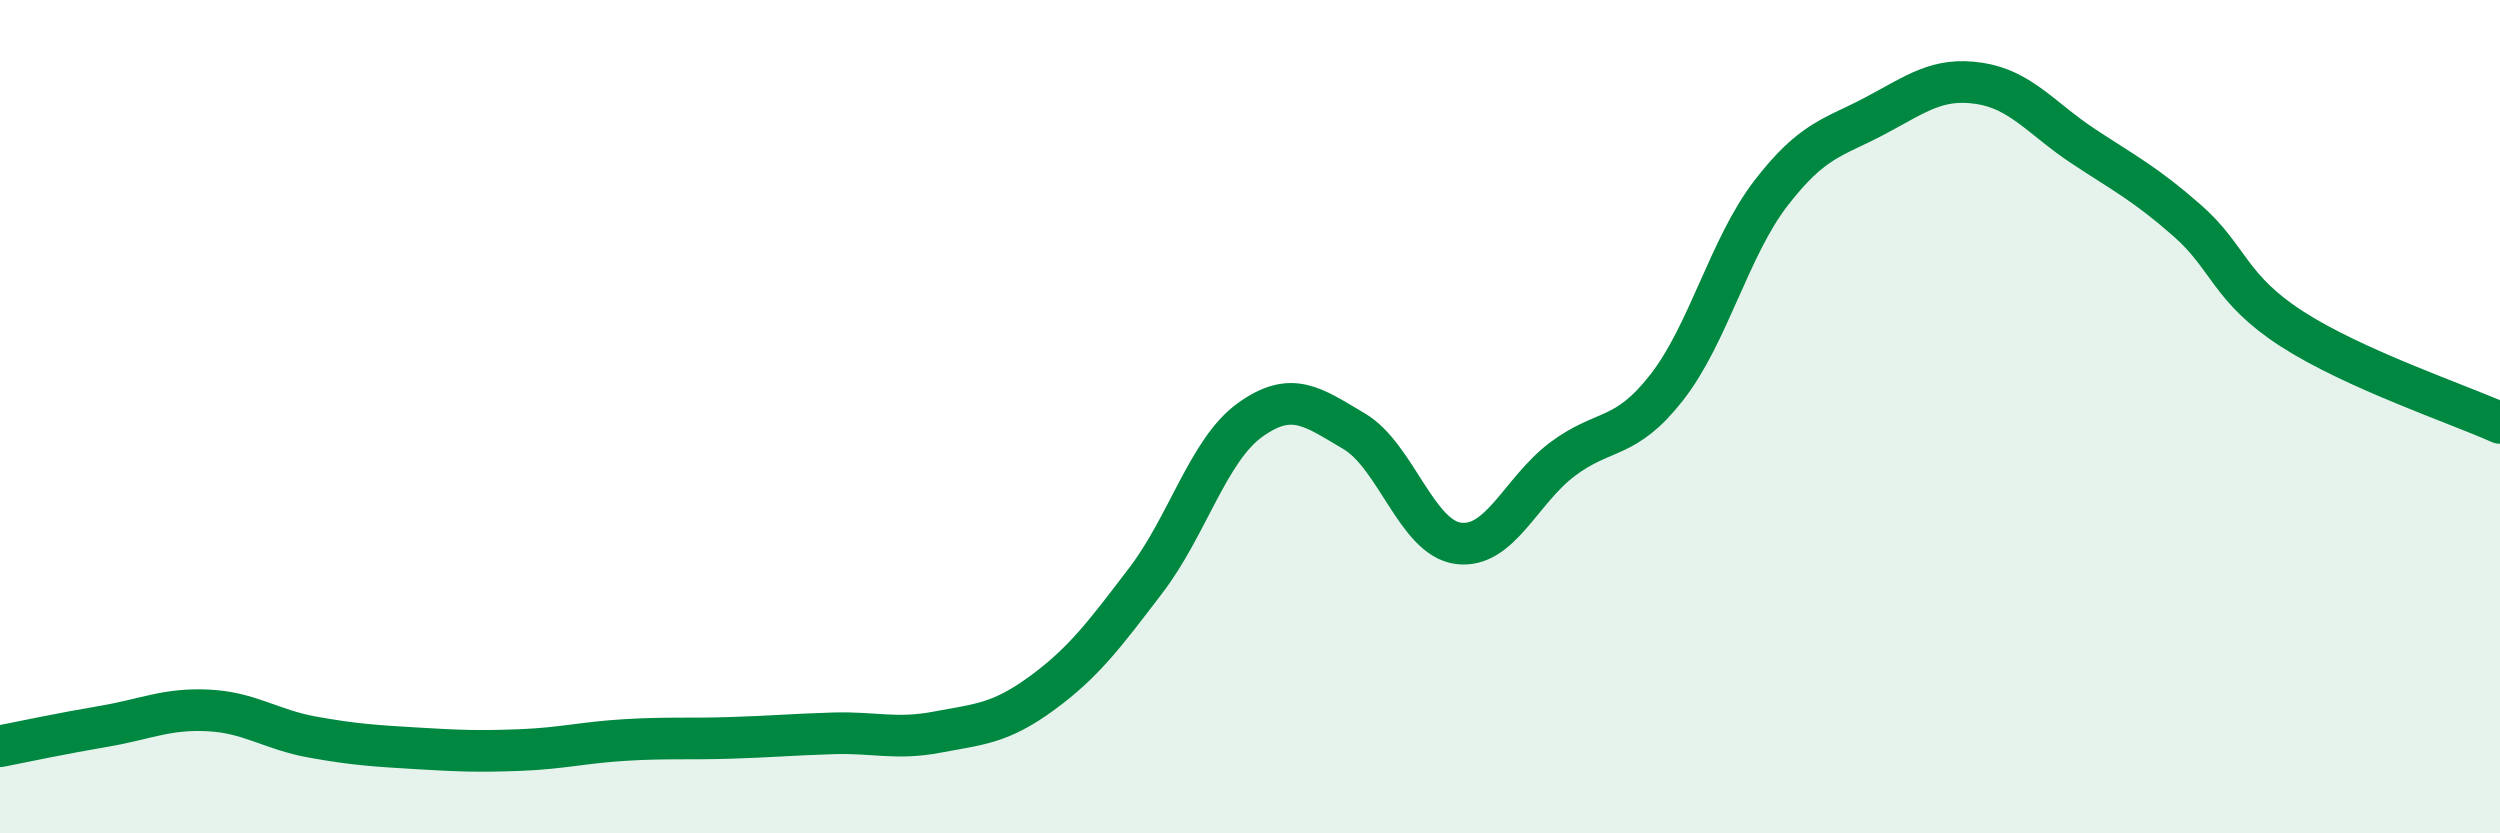 
    <svg width="60" height="20" viewBox="0 0 60 20" xmlns="http://www.w3.org/2000/svg">
      <path
        d="M 0,17.91 C 0.5,17.81 1.5,17.6 2.5,17.43 C 3.5,17.26 4,17 5,17.05 C 6,17.1 6.5,17.51 7.5,17.69 C 8.5,17.87 9,17.9 10,17.96 C 11,18.02 11.5,18.04 12.5,18 C 13.5,17.96 14,17.82 15,17.76 C 16,17.7 16.5,17.74 17.5,17.71 C 18.5,17.68 19,17.63 20,17.6 C 21,17.57 21.5,17.76 22.5,17.57 C 23.5,17.38 24,17.37 25,16.64 C 26,15.91 26.5,15.24 27.5,13.93 C 28.5,12.62 29,10.8 30,10.08 C 31,9.36 31.5,9.76 32.5,10.35 C 33.5,10.94 34,12.91 35,13.04 C 36,13.17 36.5,11.77 37.5,11.02 C 38.5,10.27 39,10.58 40,9.3 C 41,8.02 41.5,5.94 42.5,4.64 C 43.5,3.34 44,3.31 45,2.78 C 46,2.25 46.5,1.85 47.5,2 C 48.5,2.15 49,2.85 50,3.51 C 51,4.17 51.5,4.42 52.5,5.3 C 53.5,6.18 53.5,6.92 55,7.89 C 56.5,8.86 59,9.7 60,10.15L60 20L0 20Z"
        fill="#008740"
        opacity="0.1"
        stroke-linecap="round"
        stroke-linejoin="round"
      />
      <path
        d="M 0,17.91 C 0.5,17.81 1.5,17.6 2.5,17.43 C 3.5,17.26 4,17 5,17.05 C 6,17.1 6.5,17.51 7.5,17.69 C 8.5,17.87 9,17.9 10,17.96 C 11,18.02 11.5,18.04 12.5,18 C 13.5,17.96 14,17.82 15,17.76 C 16,17.7 16.5,17.74 17.5,17.71 C 18.5,17.68 19,17.63 20,17.6 C 21,17.57 21.5,17.76 22.5,17.57 C 23.5,17.38 24,17.37 25,16.64 C 26,15.91 26.5,15.24 27.5,13.93 C 28.5,12.62 29,10.8 30,10.08 C 31,9.36 31.5,9.76 32.5,10.35 C 33.5,10.94 34,12.91 35,13.04 C 36,13.17 36.5,11.77 37.5,11.02 C 38.5,10.27 39,10.58 40,9.3 C 41,8.02 41.5,5.94 42.5,4.64 C 43.5,3.34 44,3.31 45,2.78 C 46,2.25 46.5,1.85 47.5,2 C 48.5,2.15 49,2.85 50,3.51 C 51,4.17 51.5,4.42 52.5,5.3 C 53.5,6.18 53.5,6.92 55,7.89 C 56.5,8.86 59,9.7 60,10.15"
        stroke="#008740"
        stroke-width="1"
        fill="none"
        stroke-linecap="round"
        stroke-linejoin="round"
      />
    </svg>
  